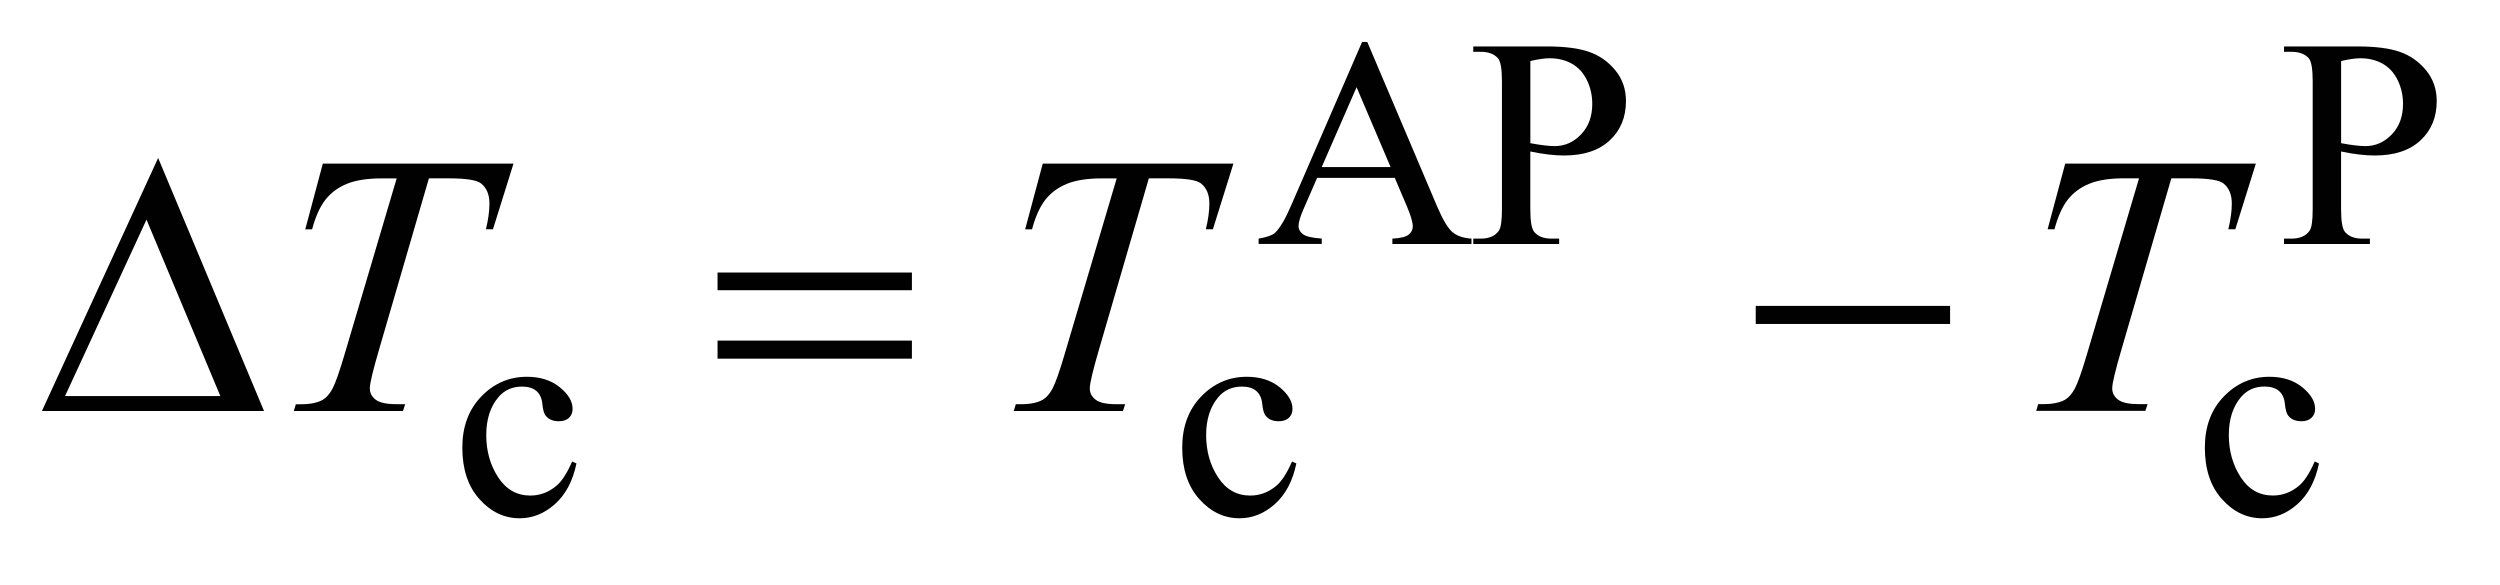 <?xml version="1.0" encoding="UTF-8"?>
<!DOCTYPE svg PUBLIC '-//W3C//DTD SVG 1.0//EN'
          'http://www.w3.org/TR/2001/REC-SVG-20010904/DTD/svg10.dtd'>
<svg stroke-dasharray="none" shape-rendering="auto" xmlns="http://www.w3.org/2000/svg" font-family="'Dialog'" text-rendering="auto" width="94" fill-opacity="1" color-interpolation="auto" color-rendering="auto" preserveAspectRatio="xMidYMid meet" font-size="12px" viewBox="0 0 94 22" fill="black" xmlns:xlink="http://www.w3.org/1999/xlink" stroke="black" image-rendering="auto" stroke-miterlimit="10" stroke-linecap="square" stroke-linejoin="miter" font-style="normal" stroke-width="1" height="22" stroke-dashoffset="0" font-weight="normal" stroke-opacity="1"
><!--Generated by the Batik Graphics2D SVG Generator--><defs id="genericDefs"
  /><g
  ><defs id="defs1"
    ><clipPath clipPathUnits="userSpaceOnUse" id="clipPath1"
      ><path d="M-1 -1 L58.134 -1 L58.134 12.364 L-1 12.364 L-1 -1 Z"
      /></clipPath
      ><clipPath clipPathUnits="userSpaceOnUse" id="clipPath2"
      ><path d="M-0 0 L-0 11.364 L57.134 11.364 L57.134 0 Z"
      /></clipPath
    ></defs
    ><g fill="rgb(0,1,0)" transform="scale(1.576,1.576) translate(1,1) matrix(1,0,0,1,0,-0)" stroke="rgb(0,1,0)"
    ><path d="M32.276 3.243 L30.424 3.243 L30.1 3.987 C30.02 4.17 29.98 4.307 29.98 4.397 C29.98 4.469 30.014 4.532 30.084 4.586 C30.153 4.641 30.304 4.676 30.534 4.692 L30.534 4.82 L29.028 4.82 L29.028 4.693 C29.227 4.658 29.357 4.613 29.416 4.557 C29.536 4.446 29.669 4.22 29.814 3.879 L31.497 0 L31.62 0 L33.285 3.921 C33.419 4.236 33.541 4.441 33.649 4.535 C33.758 4.629 33.911 4.681 34.106 4.693 L34.106 4.821 L32.219 4.821 L32.219 4.693 C32.409 4.684 32.538 4.652 32.606 4.599 C32.672 4.546 32.706 4.481 32.706 4.405 C32.706 4.303 32.659 4.142 32.565 3.922 L32.276 3.243 ZM32.177 2.986 L31.365 1.081 L30.533 2.986 L32.177 2.986 Z" stroke="none" clip-path="url(#clipPath2)"
    /></g
    ><g fill="rgb(0,1,0)" transform="matrix(1.576,0,0,1.576,1.576,1.576)" stroke="rgb(0,1,0)"
    ><path d="M35.51 2.614 L35.51 3.987 C35.51 4.284 35.542 4.468 35.609 4.54 C35.698 4.642 35.834 4.693 36.014 4.693 L36.198 4.693 L36.198 4.821 L34.149 4.821 L34.149 4.693 L34.329 4.693 C34.531 4.693 34.676 4.628 34.763 4.498 C34.81 4.426 34.833 4.256 34.833 3.987 L34.833 0.942 C34.833 0.646 34.802 0.462 34.738 0.389 C34.646 0.287 34.509 0.236 34.329 0.236 L34.149 0.236 L34.149 0.108 L35.902 0.108 C36.33 0.108 36.667 0.151 36.914 0.238 C37.161 0.325 37.369 0.471 37.538 0.677 C37.708 0.884 37.792 1.128 37.792 1.41 C37.792 1.795 37.664 2.108 37.406 2.348 C37.148 2.589 36.785 2.71 36.314 2.71 C36.199 2.71 36.075 2.702 35.94 2.686 C35.806 2.671 35.663 2.646 35.51 2.614 ZM35.51 2.416 C35.634 2.439 35.744 2.457 35.841 2.468 C35.938 2.48 36.02 2.486 36.088 2.486 C36.332 2.486 36.543 2.393 36.721 2.206 C36.899 2.019 36.988 1.778 36.988 1.481 C36.988 1.277 36.946 1.087 36.861 0.913 C36.776 0.738 36.656 0.607 36.502 0.52 C36.347 0.433 36.17 0.39 35.973 0.39 C35.853 0.39 35.699 0.412 35.511 0.456 L35.511 2.416 Z" stroke="none" clip-path="url(#clipPath2)"
    /></g
    ><g fill="rgb(0,1,0)" transform="matrix(1.576,0,0,1.576,1.576,1.576)" stroke="rgb(0,1,0)"
    ><path d="M54.853 2.614 L54.853 3.987 C54.853 4.284 54.885 4.468 54.952 4.54 C55.041 4.642 55.177 4.693 55.357 4.693 L55.541 4.693 L55.541 4.821 L53.492 4.821 L53.492 4.693 L53.672 4.693 C53.874 4.693 54.019 4.628 54.106 4.498 C54.153 4.426 54.176 4.256 54.176 3.987 L54.176 0.942 C54.176 0.646 54.145 0.462 54.081 0.389 C53.989 0.287 53.852 0.236 53.672 0.236 L53.492 0.236 L53.492 0.108 L55.245 0.108 C55.673 0.108 56.01 0.151 56.257 0.238 C56.504 0.325 56.712 0.471 56.881 0.677 C57.051 0.884 57.135 1.128 57.135 1.41 C57.135 1.795 57.007 2.108 56.749 2.348 C56.491 2.589 56.128 2.71 55.657 2.71 C55.542 2.71 55.418 2.702 55.283 2.686 C55.149 2.671 55.005 2.646 54.853 2.614 ZM54.853 2.416 C54.977 2.439 55.087 2.457 55.184 2.468 C55.281 2.48 55.363 2.486 55.431 2.486 C55.675 2.486 55.886 2.393 56.064 2.206 C56.242 2.019 56.331 1.778 56.331 1.481 C56.331 1.277 56.289 1.087 56.204 0.913 C56.119 0.738 55.999 0.607 55.845 0.52 C55.69 0.433 55.513 0.39 55.316 0.39 C55.196 0.39 55.042 0.412 54.854 0.456 L54.854 2.416 Z" stroke="none" clip-path="url(#clipPath2)"
    /></g
    ><g fill="rgb(0,1,0)" transform="matrix(1.576,0,0,1.576,1.576,1.576)" stroke="rgb(0,1,0)"
    ><path d="M12.753 10.057 C12.666 10.477 12.495 10.799 12.241 11.026 C11.987 11.252 11.706 11.365 11.398 11.365 C11.031 11.365 10.711 11.213 10.439 10.909 C10.167 10.606 10.03 10.196 10.03 9.679 C10.03 9.179 10.181 8.772 10.483 8.459 C10.785 8.146 11.148 7.989 11.571 7.989 C11.888 7.989 12.149 8.072 12.354 8.238 C12.559 8.404 12.661 8.576 12.661 8.755 C12.661 8.843 12.632 8.914 12.575 8.968 C12.517 9.023 12.437 9.05 12.333 9.05 C12.194 9.05 12.09 9.006 12.019 8.918 C11.979 8.869 11.953 8.776 11.94 8.64 C11.927 8.503 11.879 8.399 11.797 8.327 C11.715 8.258 11.601 8.223 11.455 8.223 C11.22 8.223 11.03 8.309 10.887 8.48 C10.697 8.708 10.601 9.007 10.601 9.38 C10.601 9.76 10.695 10.096 10.885 10.387 C11.075 10.678 11.33 10.823 11.652 10.823 C11.882 10.823 12.09 10.746 12.273 10.591 C12.402 10.485 12.528 10.291 12.65 10.01 L12.753 10.057 Z" stroke="none" clip-path="url(#clipPath2)"
    /></g
    ><g fill="rgb(0,1,0)" transform="matrix(1.576,0,0,1.576,1.576,1.576)" stroke="rgb(0,1,0)"
    ><path d="M29.928 10.057 C29.841 10.477 29.67 10.799 29.416 11.026 C29.162 11.252 28.881 11.365 28.573 11.365 C28.206 11.365 27.886 11.213 27.614 10.909 C27.342 10.606 27.205 10.196 27.205 9.679 C27.205 9.179 27.356 8.772 27.658 8.459 C27.96 8.146 28.323 7.989 28.746 7.989 C29.063 7.989 29.324 8.072 29.529 8.238 C29.733 8.404 29.836 8.576 29.836 8.755 C29.836 8.843 29.807 8.914 29.749 8.968 C29.691 9.023 29.611 9.05 29.508 9.05 C29.369 9.05 29.265 9.006 29.195 8.918 C29.155 8.869 29.129 8.776 29.115 8.64 C29.102 8.503 29.054 8.399 28.972 8.327 C28.89 8.258 28.776 8.223 28.63 8.223 C28.395 8.223 28.205 8.309 28.062 8.48 C27.872 8.708 27.776 9.007 27.776 9.38 C27.776 9.76 27.87 10.096 28.06 10.387 C28.25 10.678 28.505 10.823 28.827 10.823 C29.057 10.823 29.265 10.746 29.448 10.591 C29.577 10.485 29.703 10.291 29.825 10.01 L29.928 10.057 Z" stroke="none" clip-path="url(#clipPath2)"
    /></g
    ><g fill="rgb(0,1,0)" transform="matrix(1.576,0,0,1.576,1.576,1.576)" stroke="rgb(0,1,0)"
    ><path d="M54.326 10.057 C54.239 10.477 54.068 10.799 53.814 11.026 C53.56 11.252 53.279 11.365 52.971 11.365 C52.604 11.365 52.284 11.213 52.012 10.909 C51.739 10.606 51.603 10.196 51.603 9.679 C51.603 9.179 51.753 8.772 52.056 8.459 C52.358 8.146 52.721 7.989 53.144 7.989 C53.461 7.989 53.722 8.072 53.927 8.238 C54.131 8.404 54.234 8.576 54.234 8.755 C54.234 8.843 54.205 8.914 54.147 8.968 C54.089 9.023 54.009 9.05 53.906 9.05 C53.767 9.05 53.663 9.006 53.593 8.918 C53.553 8.869 53.527 8.776 53.513 8.64 C53.5 8.502 53.452 8.397 53.37 8.326 C53.288 8.257 53.174 8.222 53.028 8.222 C52.793 8.222 52.603 8.308 52.46 8.479 C52.27 8.707 52.175 9.006 52.175 9.379 C52.175 9.759 52.27 10.095 52.459 10.386 C52.647 10.677 52.903 10.822 53.226 10.822 C53.456 10.822 53.664 10.745 53.847 10.59 C53.976 10.484 54.102 10.29 54.224 10.009 L54.326 10.057 Z" stroke="none" clip-path="url(#clipPath2)"
    /></g
    ><g fill="rgb(0,1,0)" transform="matrix(1.576,0,0,1.576,1.576,1.576)" stroke="rgb(0,1,0)"
    ><path d="M6.702 2.903 L11.251 2.903 L10.761 4.47 L10.593 4.47 C10.649 4.241 10.677 4.036 10.677 3.856 C10.677 3.644 10.611 3.484 10.478 3.377 C10.378 3.296 10.12 3.255 9.705 3.255 L9.233 3.255 L8.049 7.321 C7.899 7.832 7.823 8.147 7.823 8.265 C7.823 8.375 7.87 8.466 7.965 8.537 C8.06 8.608 8.225 8.643 8.464 8.643 L8.667 8.643 L8.614 8.806 L6.009 8.806 L6.058 8.645 L6.173 8.645 C6.402 8.645 6.579 8.609 6.703 8.537 C6.788 8.487 6.866 8.398 6.935 8.269 C7.003 8.139 7.1 7.865 7.223 7.447 L8.464 3.256 L8.106 3.256 C7.762 3.256 7.484 3.3 7.273 3.387 C7.062 3.474 6.894 3.6 6.764 3.765 C6.634 3.931 6.528 4.166 6.446 4.471 L6.283 4.471 L6.702 2.903 Z" stroke="none" clip-path="url(#clipPath2)"
    /></g
    ><g fill="rgb(0,1,0)" transform="matrix(1.576,0,0,1.576,1.576,1.576)" stroke="rgb(0,1,0)"
    ><path d="M23.878 2.903 L28.427 2.903 L27.937 4.47 L27.769 4.47 C27.825 4.241 27.853 4.036 27.853 3.856 C27.853 3.644 27.787 3.484 27.654 3.377 C27.554 3.296 27.296 3.255 26.881 3.255 L26.409 3.255 L25.225 7.32 C25.075 7.832 25 8.147 25 8.266 C25 8.376 25.047 8.467 25.142 8.538 C25.237 8.609 25.402 8.644 25.641 8.644 L25.844 8.644 L25.791 8.805 L23.186 8.805 L23.235 8.644 L23.35 8.644 C23.579 8.644 23.756 8.608 23.88 8.536 C23.965 8.486 24.043 8.397 24.112 8.268 C24.181 8.138 24.278 7.865 24.401 7.447 L25.642 3.256 L25.284 3.256 C24.94 3.256 24.662 3.3 24.451 3.387 C24.24 3.474 24.07 3.6 23.94 3.765 C23.81 3.931 23.704 4.166 23.622 4.471 L23.458 4.471 L23.878 2.903 Z" stroke="none" clip-path="url(#clipPath2)"
    /></g
    ><g fill="rgb(0,1,0)" transform="matrix(1.576,0,0,1.576,1.576,1.576)" stroke="rgb(0,1,0)"
    ><path d="M48.272 2.903 L52.82 2.903 L52.33 4.47 L52.163 4.47 C52.219 4.241 52.246 4.036 52.246 3.856 C52.246 3.644 52.181 3.484 52.048 3.377 C51.947 3.296 51.691 3.255 51.276 3.255 L50.803 3.255 L49.619 7.32 C49.469 7.831 49.393 8.146 49.393 8.264 C49.393 8.374 49.44 8.465 49.535 8.536 C49.629 8.607 49.796 8.642 50.034 8.642 L50.237 8.642 L50.184 8.803 L47.579 8.803 L47.627 8.642 L47.742 8.642 C47.971 8.642 48.148 8.606 48.272 8.534 C48.357 8.484 48.434 8.395 48.503 8.266 C48.572 8.136 48.669 7.863 48.792 7.445 L50.033 3.254 L49.676 3.254 C49.331 3.254 49.054 3.298 48.843 3.385 C48.633 3.472 48.463 3.598 48.333 3.763 C48.203 3.929 48.098 4.164 48.015 4.469 L47.852 4.469 L48.272 2.903 Z" stroke="none" clip-path="url(#clipPath2)"
    /></g
    ><g fill="rgb(0,1,0)" transform="matrix(1.576,0,0,1.576,1.576,1.576)" stroke="rgb(0,1,0)"
    ><path d="M5.299 8.806 L0 8.806 L2.773 2.769 L5.299 8.806 ZM4.257 8.449 L2.495 4.24 L0.552 8.449 L4.257 8.449 Z" stroke="none" clip-path="url(#clipPath2)"
    /></g
    ><g fill="rgb(0,1,0)" transform="matrix(1.576,0,0,1.576,1.576,1.576)" stroke="rgb(0,1,0)"
    ><path d="M16.119 5.502 L20.756 5.502 L20.756 5.924 L16.119 5.924 L16.119 5.502 ZM16.119 7.126 L20.756 7.126 L20.756 7.557 L16.119 7.557 L16.119 7.126 Z" stroke="none" clip-path="url(#clipPath2)"
    /></g
    ><g fill="rgb(0,1,0)" transform="matrix(1.576,0,0,1.576,1.576,1.576)" stroke="rgb(0,1,0)"
    ><path d="M40.888 6.298 L45.525 6.298 L45.525 6.729 L40.888 6.729 L40.888 6.298 Z" stroke="none" clip-path="url(#clipPath2)"
    /></g
  ></g
></svg
>
